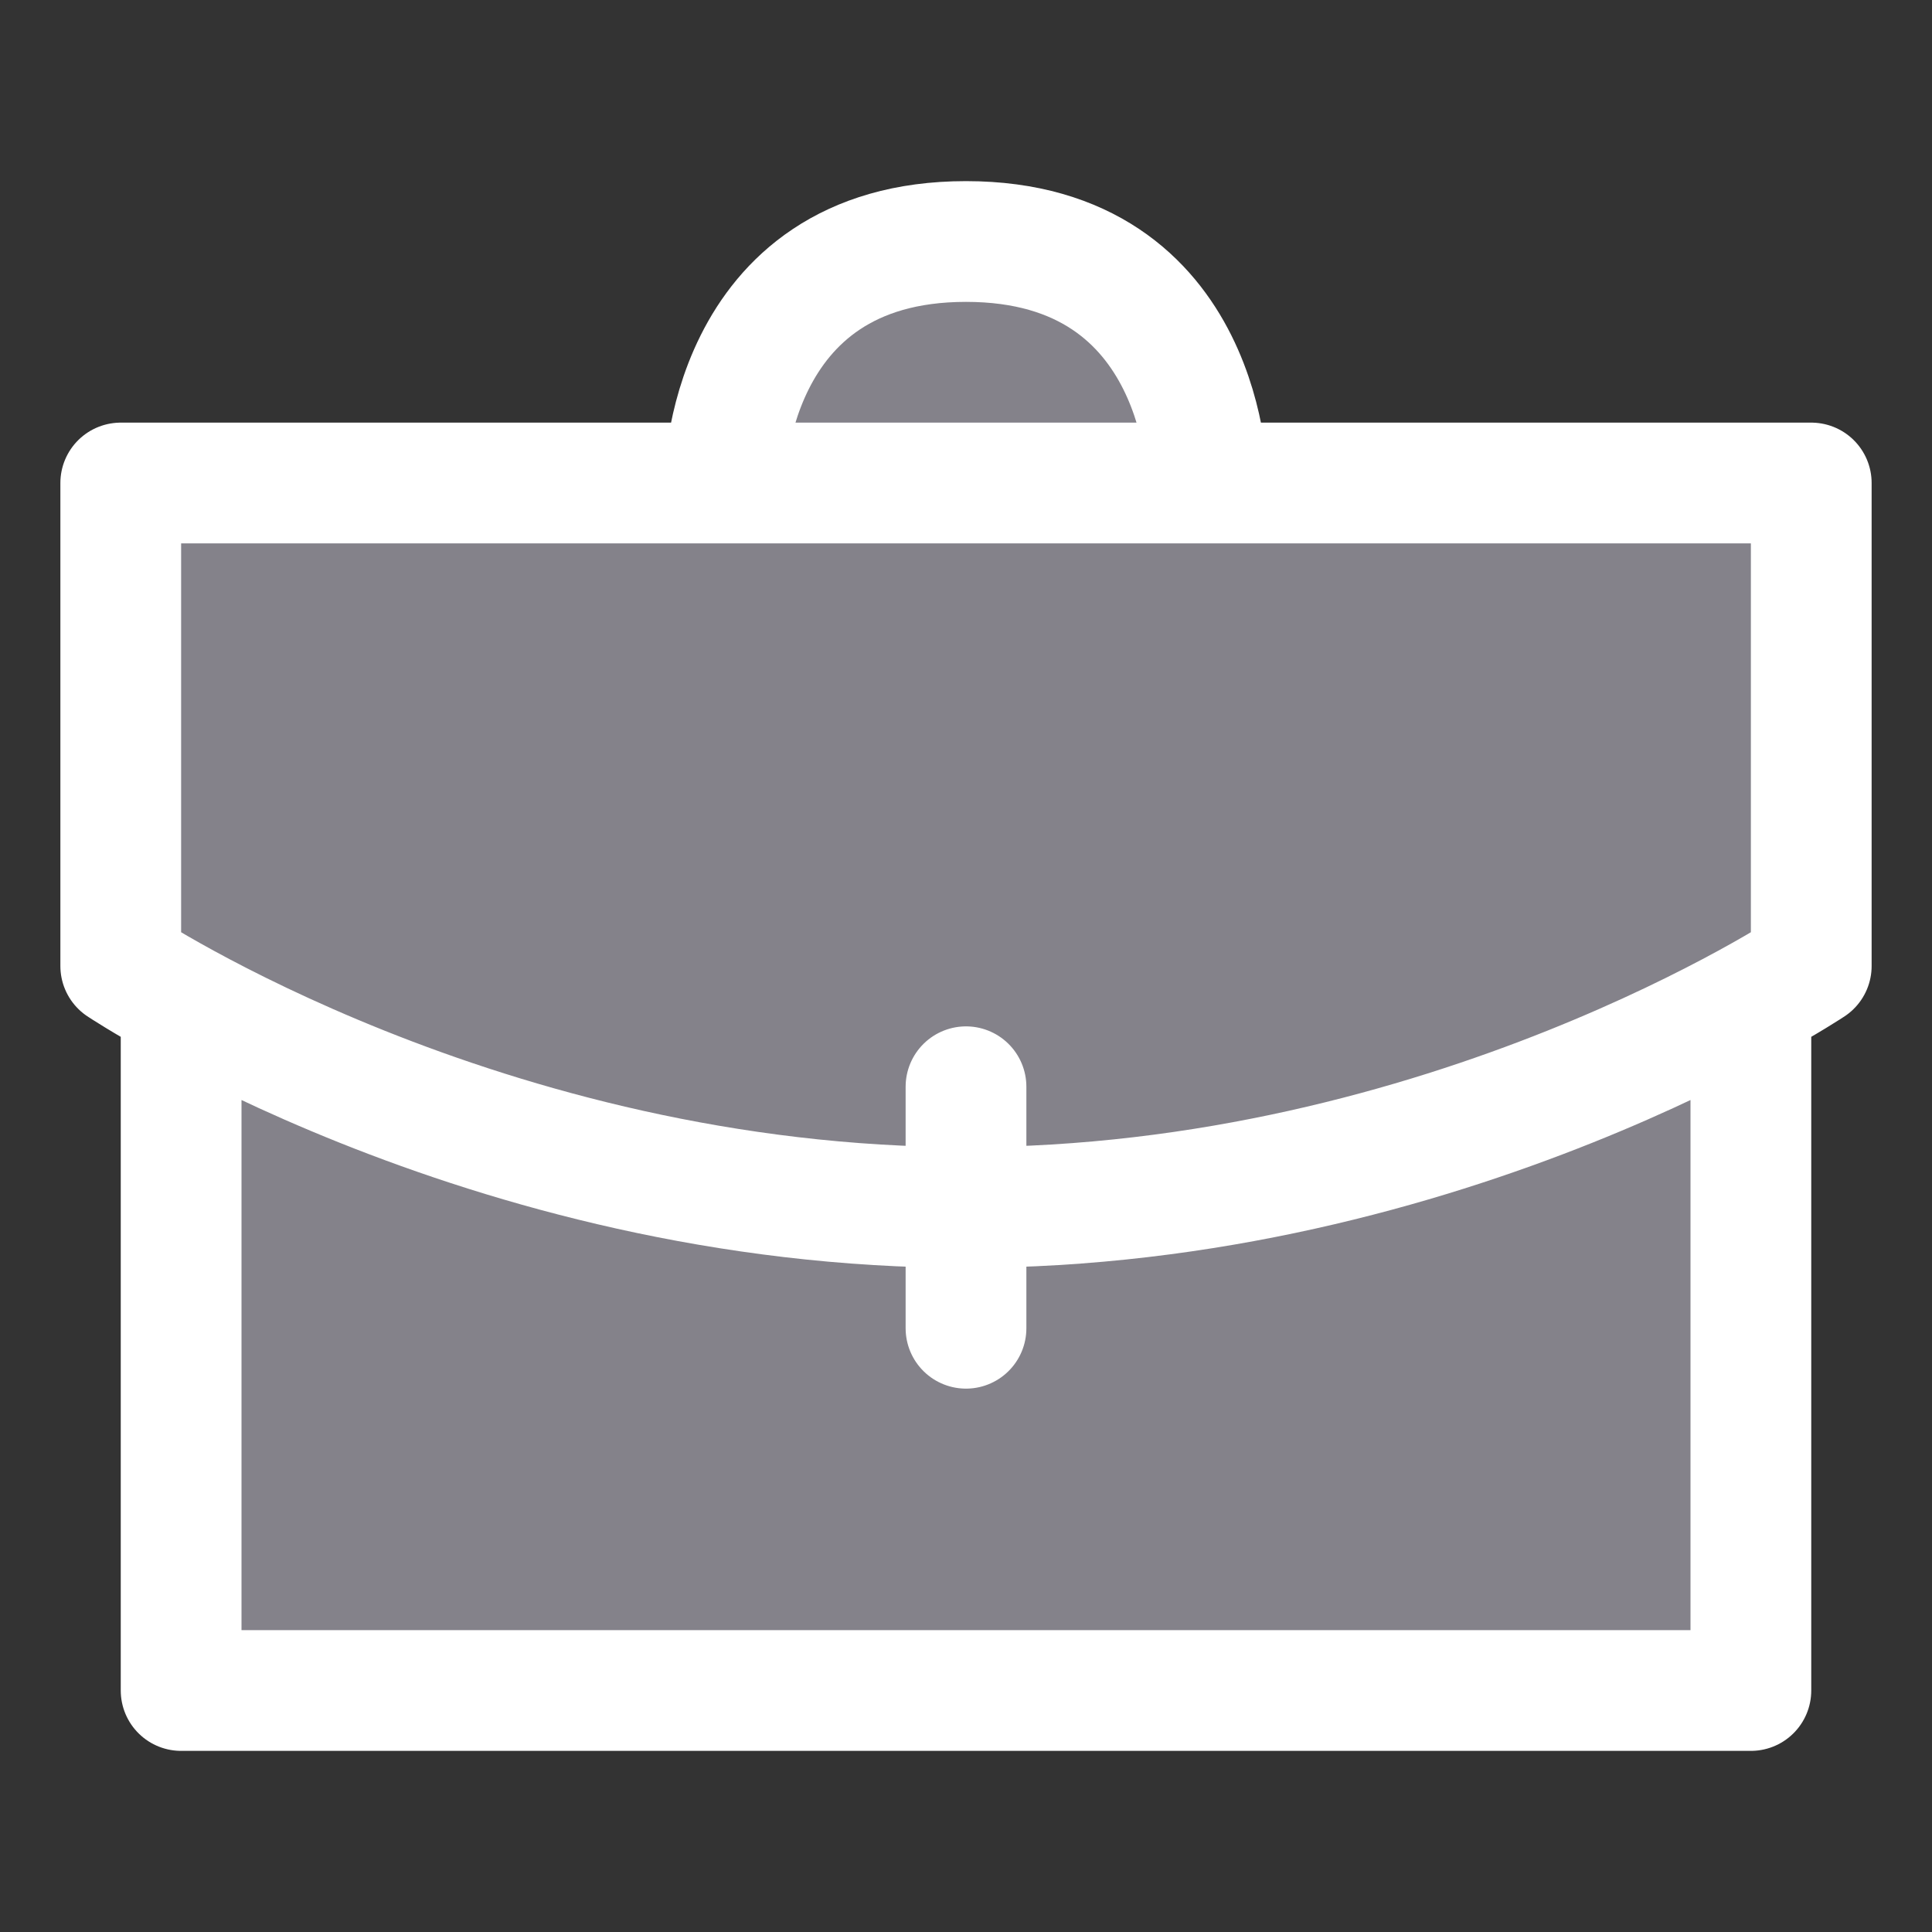 <svg width="24" height="24" viewBox="0 0 24 24" fill="none" xmlns="http://www.w3.org/2000/svg">
<rect x="0" y="0" width="24" height="24" fill="#333333" stroke="none"/>
<g id="bytesize:portfolio">
<g id="Vector">
<path d="M21.75 12.75V21H2.25V12.75M1.5 6H22.5V12C22.5 12 18 15 12 15C6 15 1.5 12 1.5 12V6ZM12 16.5V13.5V16.5ZM15 6C15 6 15 3 12 3C9 3 9 6 9 6" fill="#84828A"/>
<path d="M21.75 12.75V21H2.25V12.75M12 16.5V13.5M15 6C15 6 15 3 12 3C9 3 9 6 9 6M1.5 6H22.5V12C22.5 12 18 15 12 15C6 15 1.5 12 1.5 12V6Z" stroke="white" stroke-width="1.5" stroke-linecap="round" stroke-linejoin="round"/>
</g>
</g>
</svg>
